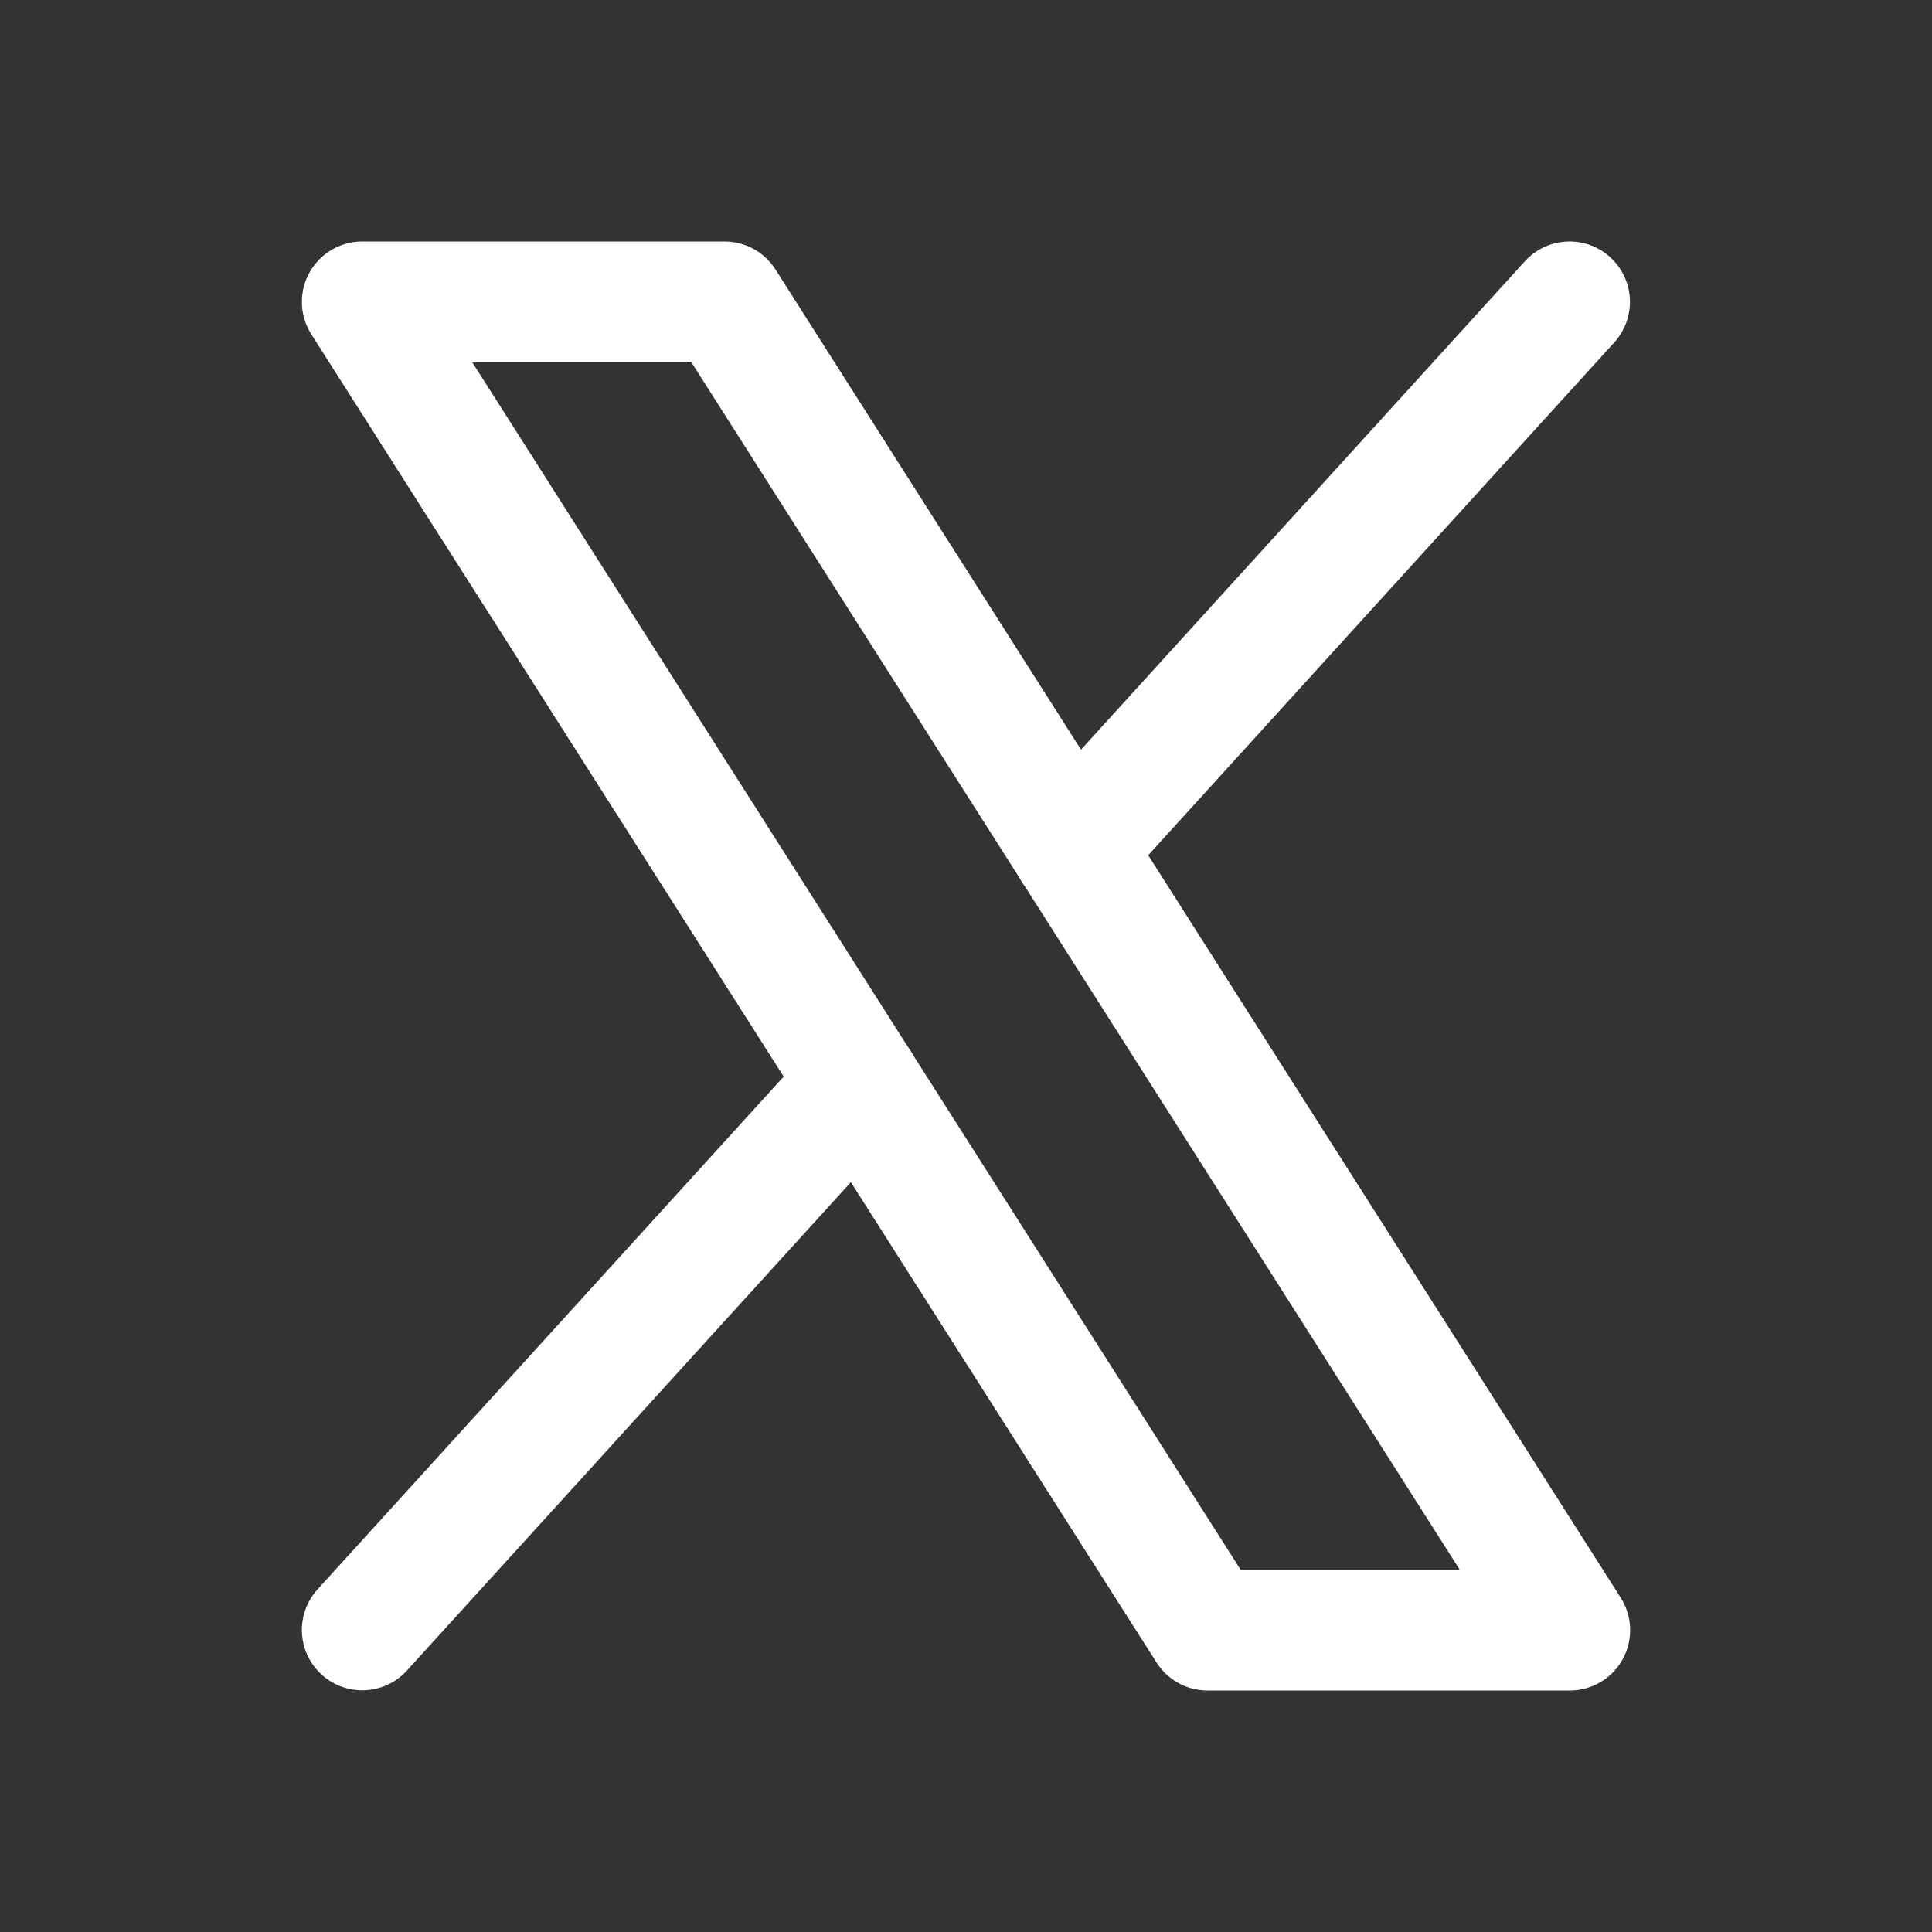 <svg width="20" height="20" viewBox="0 0 20 20" fill="none" xmlns="http://www.w3.org/2000/svg">
<rect x="0" y="0" width="20" height="20" fill="#333333" stroke="none"/>
<g clip-path="url(#clip0_1552_6215)">
<path d="M3.75 3.125H7.5L16.25 16.875H12.5L3.75 3.125Z" stroke="white" stroke-width="1.25" stroke-linecap="round" stroke-linejoin="round"/>
<path d="M8.897 11.211L3.75 16.873" stroke="white" stroke-width="1.25" stroke-linecap="round" stroke-linejoin="round"/>
<path d="M16.248 3.125L11.102 8.787" stroke="white" stroke-width="1.25" stroke-linecap="round" stroke-linejoin="round"/>
</g>
<defs>
<clipPath id="clip0_1552_6215">
<rect width="20" height="20" fill="white"/>
</clipPath>
</defs>
</svg>
